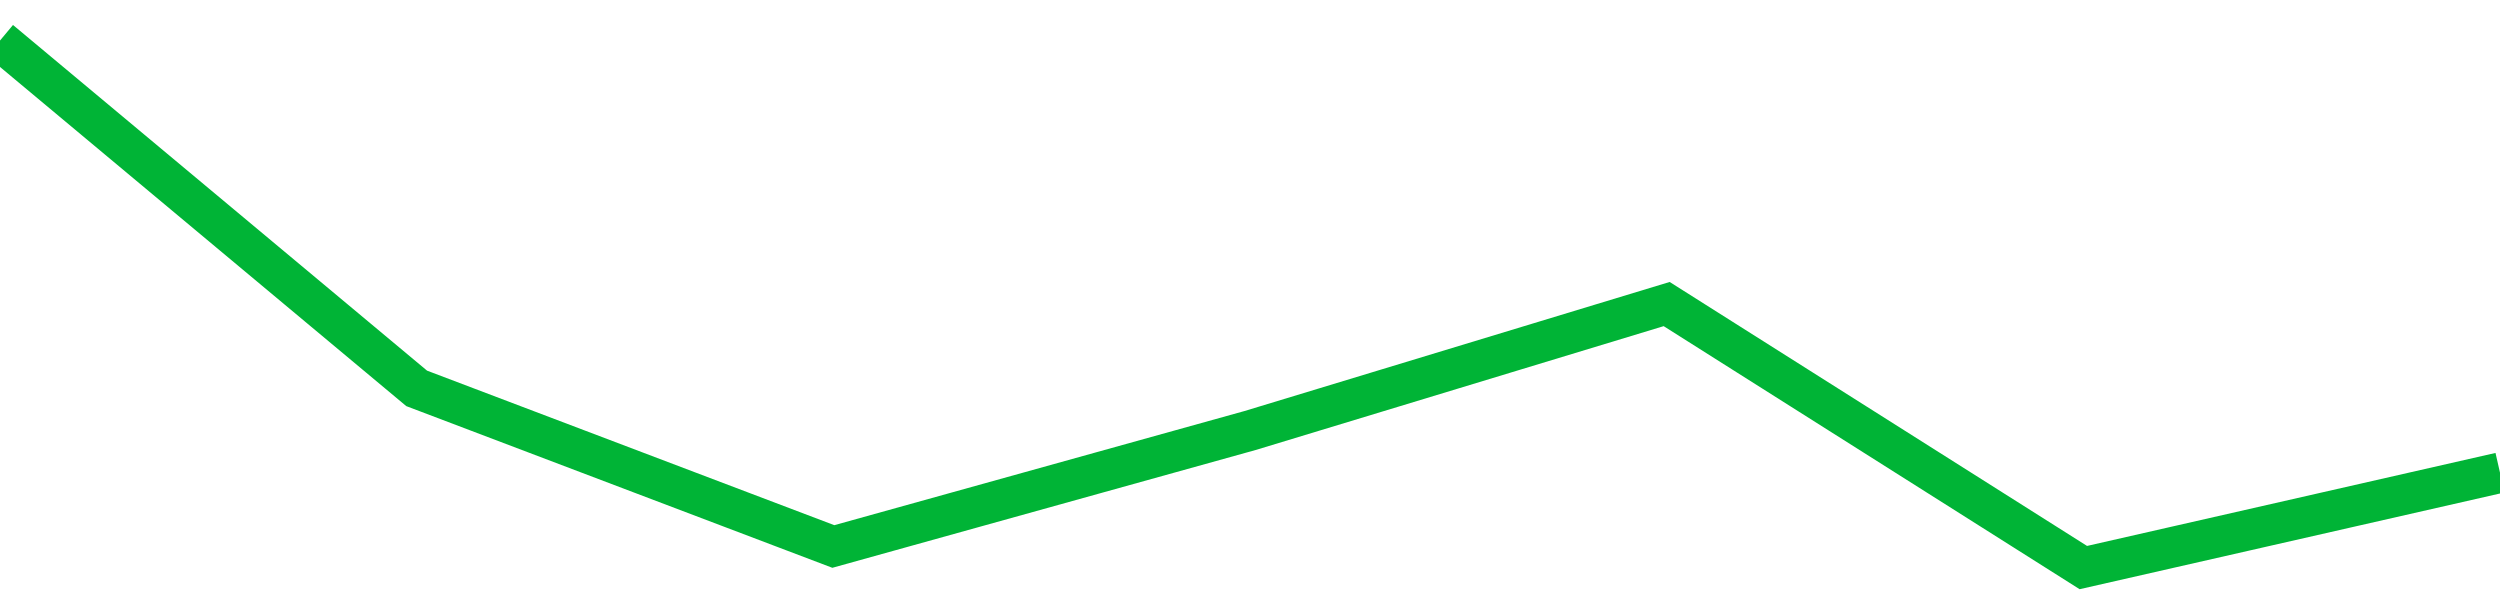 <!-- Generated with https://github.com/jxxe/sparkline/ --><svg viewBox="0 0 185 45" class="sparkline" xmlns="http://www.w3.org/2000/svg"><path class="sparkline--fill" d="M 0 3 L 0 3 L 30.833 28.74 L 61.667 40.44 L 92.5 31.86 L 123.333 22.5 L 154.167 42 L 185 34.98 V 45 L 0 45 Z" stroke="none" fill="none" ></path><path class="sparkline--line" d="M 0 3 L 0 3 L 30.833 28.74 L 61.667 40.44 L 92.5 31.86 L 123.333 22.5 L 154.167 42 L 185 34.98" fill="none" stroke-width="3" stroke="#00B436" ></path></svg>